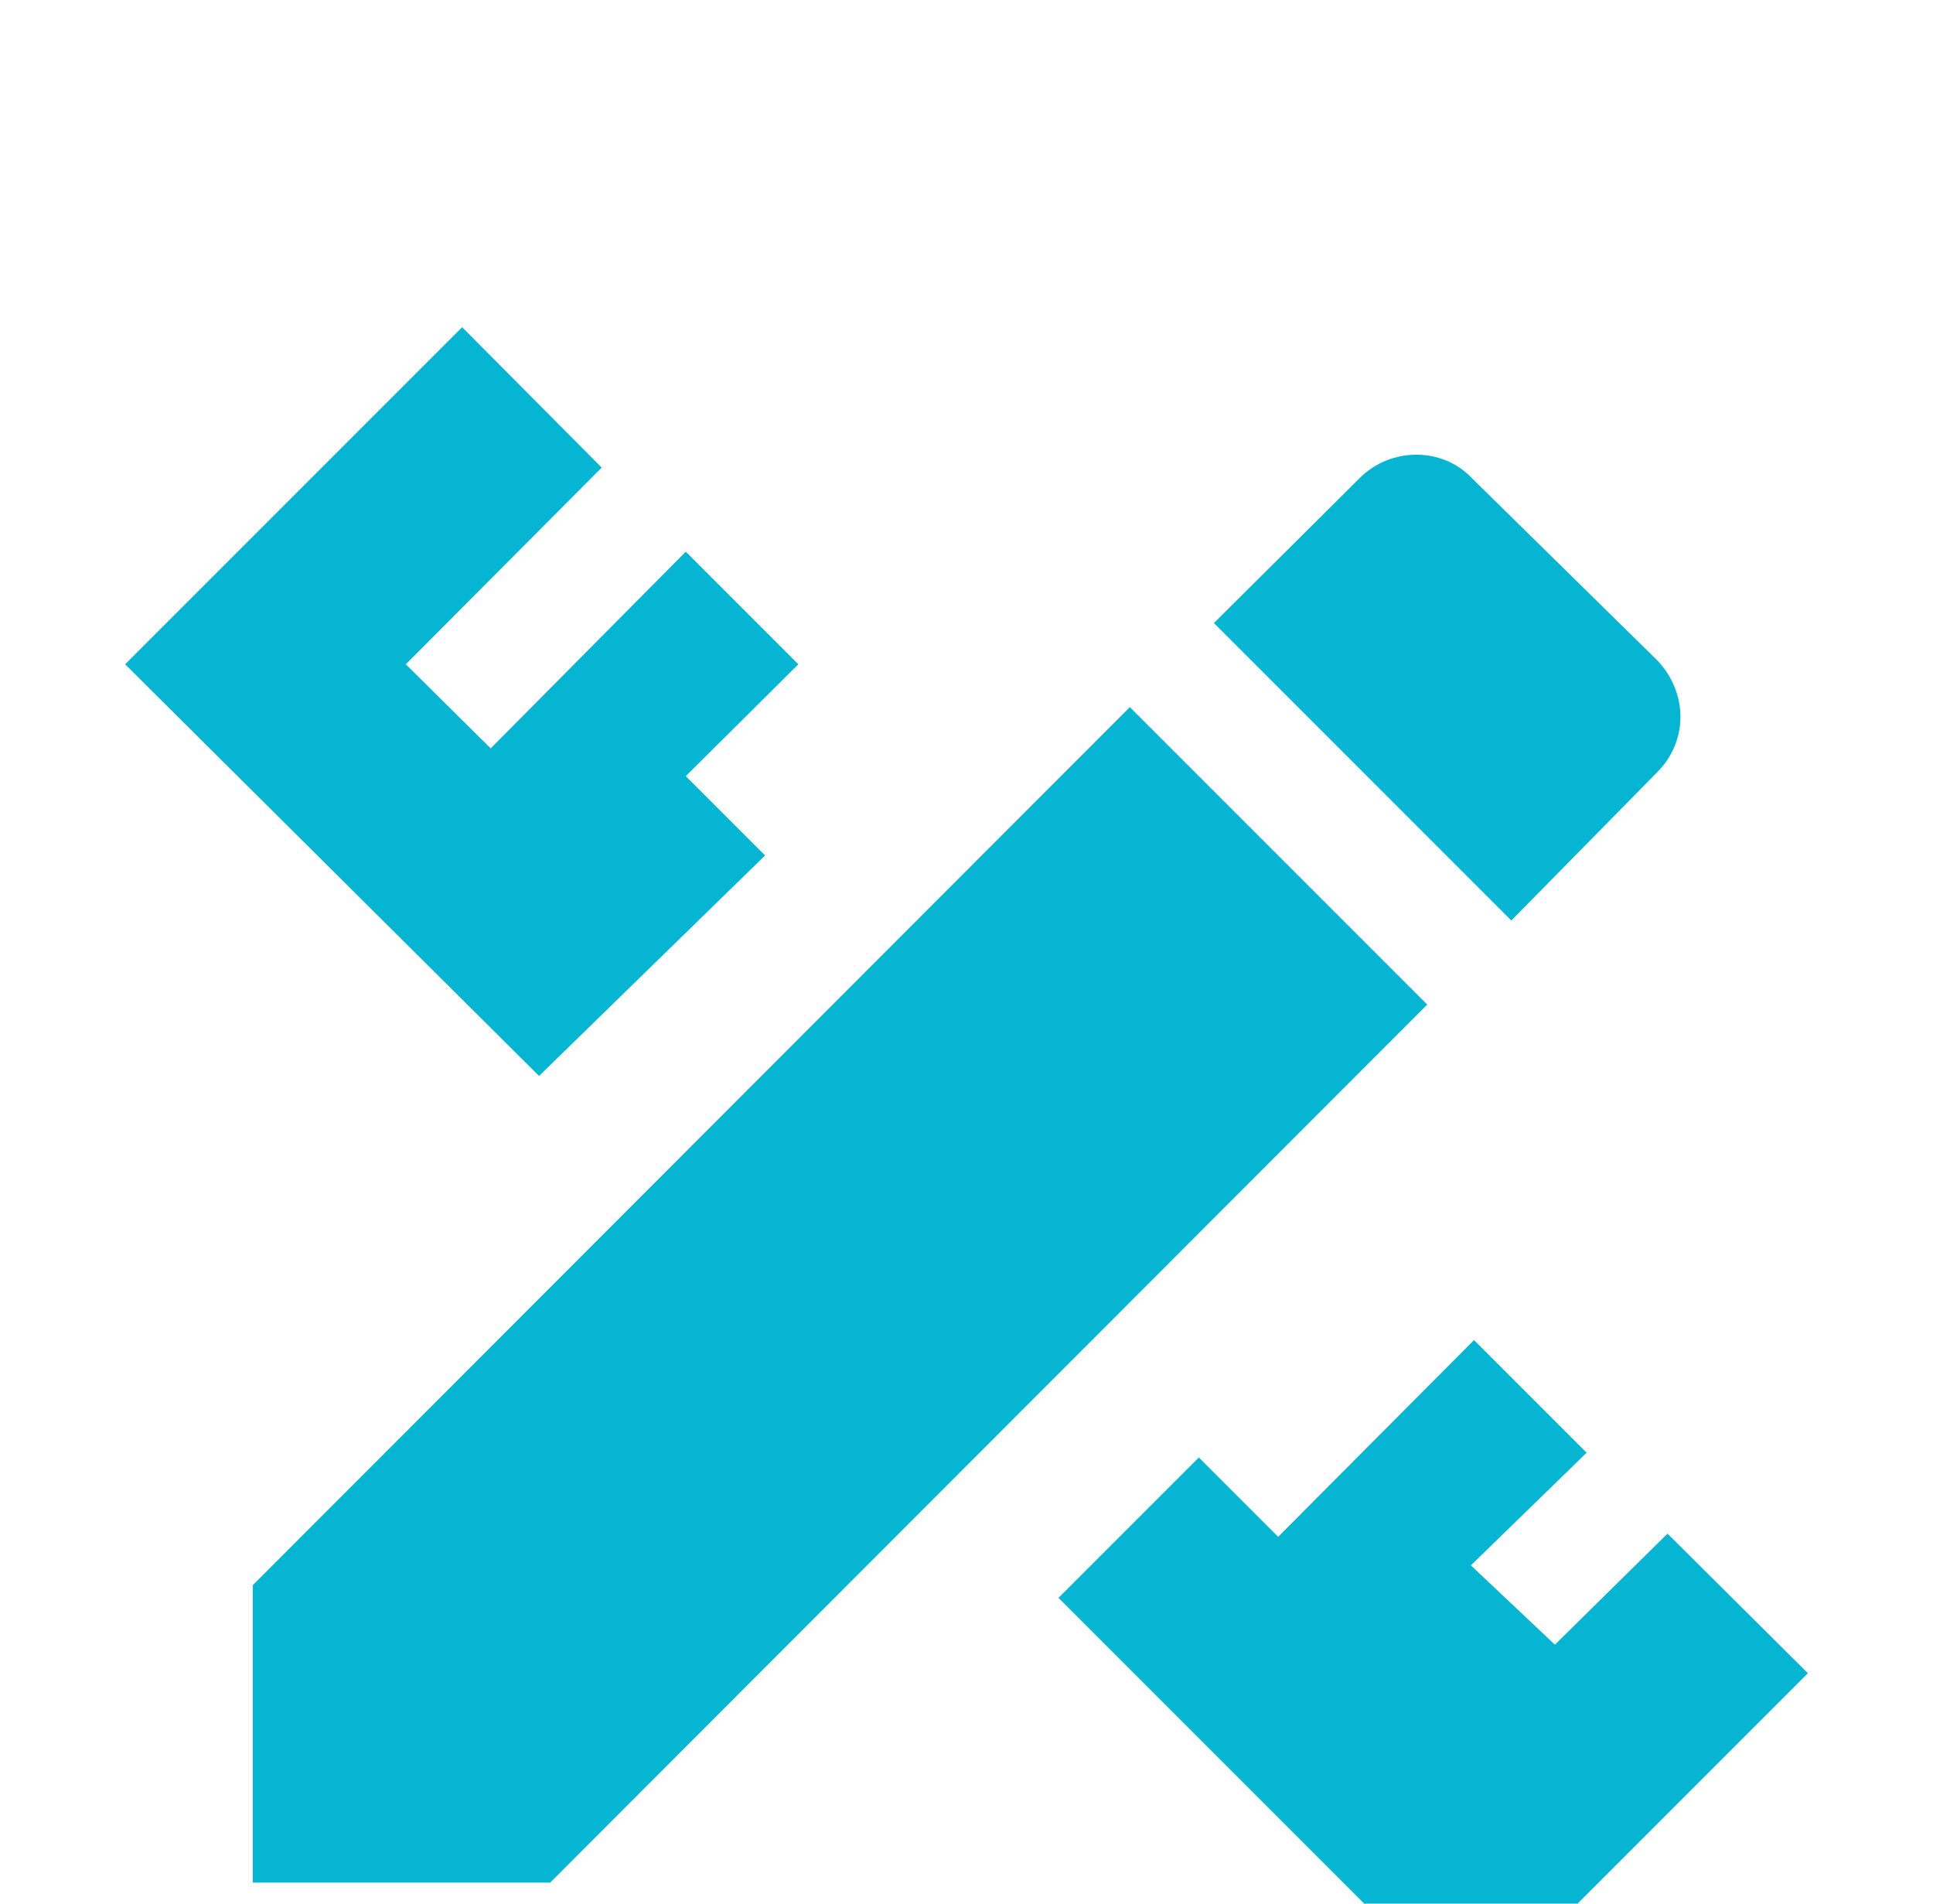 <svg width="65" height="64" viewBox="0 0 65 64" fill="none" xmlns="http://www.w3.org/2000/svg">
<g clip-path="url(#clip0_49_2752)">
<path d="M8.5 53.293V63.293H18.5L47.993 33.773L37.993 23.773L8.5 53.293ZM60.793 56.253L49.46 67.587L35.593 53.72L40.313 49L42.98 51.667L49.566 45.053L53.353 48.84L49.46 52.627L52.286 55.293L56.073 51.56L60.793 56.253ZM18.127 36.173L4.207 22.333L15.54 11L20.233 15.72L13.646 22.333L16.5 25.16L23.06 18.547L26.846 22.333L23.06 26.093L25.727 28.76L18.127 36.173ZM55.727 25.96C56.767 24.92 56.767 23.293 55.727 22.2L49.486 16.067C48.5 15.027 46.767 15.027 45.727 16.067L40.82 20.947L50.82 30.947L55.727 25.96Z" fill="#05B5D2"/>
</g>
<defs>
<clipPath id="clip0_49_2752">
<rect width="64" height="64" fill="white" transform="translate(0.5)"/>
</clipPath>
</defs>
</svg>
